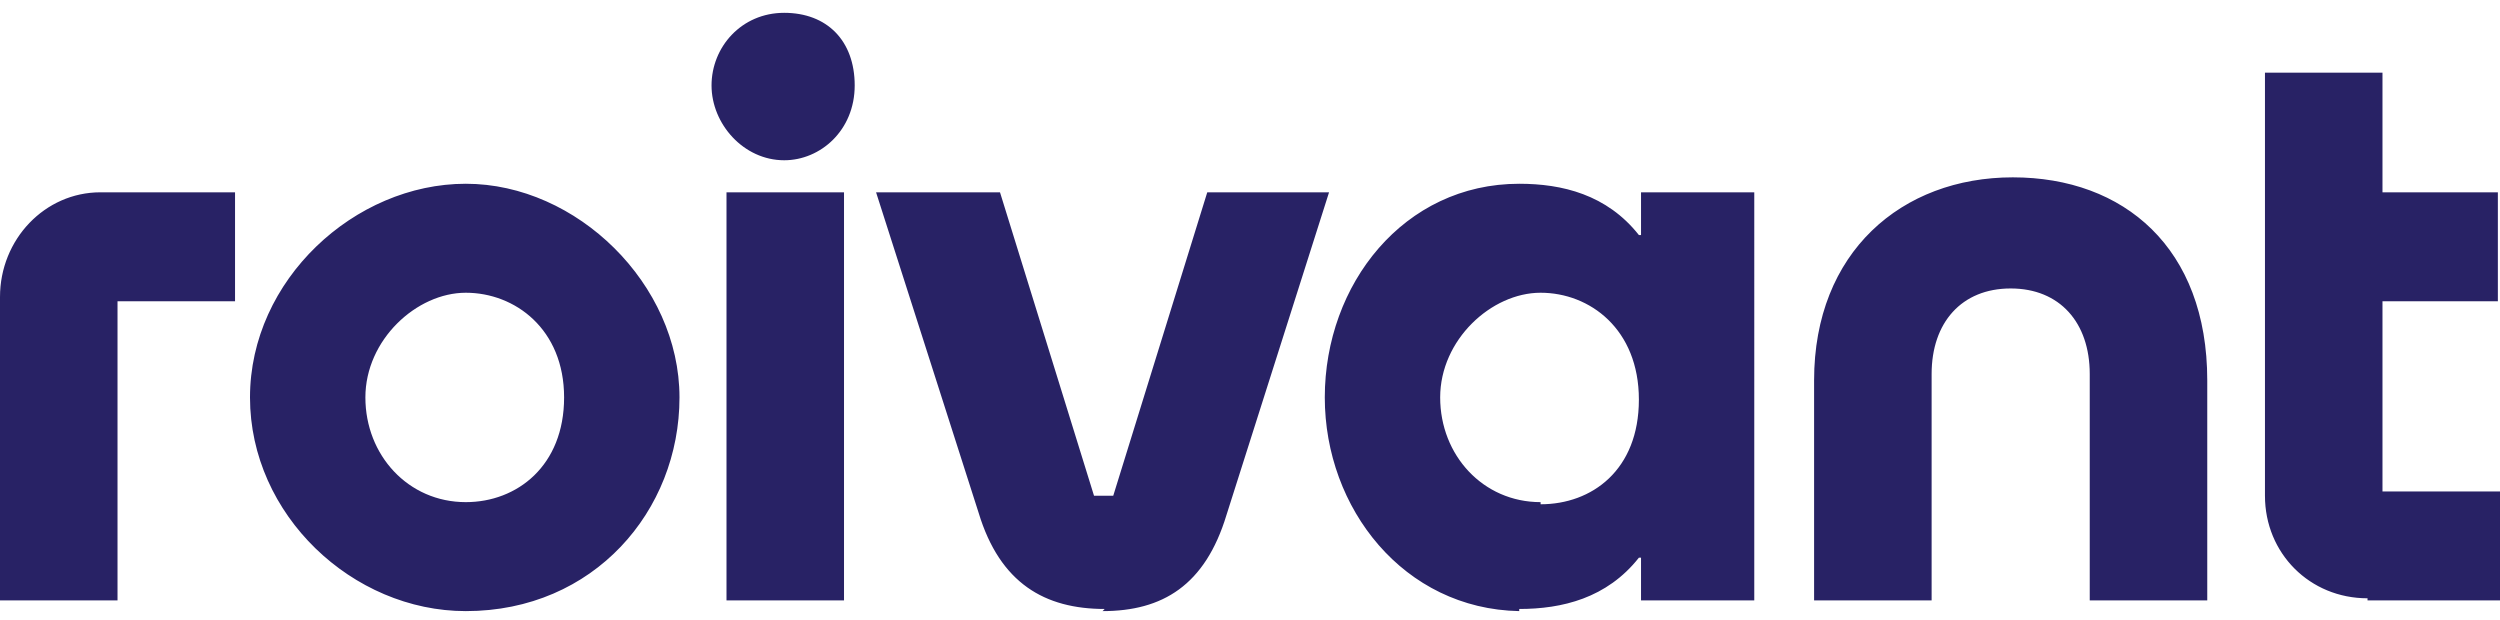 <?xml version="1.0" encoding="UTF-8"?>
<svg id="Layer_1" xmlns="http://www.w3.org/2000/svg" version="1.1" viewBox="0 0 117 29">
  <!-- Generator: Adobe Illustrator 29.4.0, SVG Export Plug-In . SVG Version: 2.1.0 Build 152)  -->
  <defs>
    <style>
      .st0 {
        fill: #282265;
      }
    </style>
  </defs>
  <path class="st0" d="M110.8,28.1h6.2v-5.1h-5.5v-8.9h5.4v-5.1h-5.4V3.4h-5.5v19.8c0,2.7,2.1,4.8,4.8,4.8h0ZM84.9,28.1h5.5v-10.6c0-2.4,1.4-4,3.7-4s3.7,1.6,3.7,4v10.6h5.5v-10.3c0-6.2-3.9-9.5-9.1-9.5s-9.3,3.5-9.3,9.5v10.3h0ZM72.1,23.5c-2.7,0-4.7-2.2-4.7-4.9s2.4-4.9,4.7-4.9,4.6,1.7,4.6,5-2.2,4.9-4.6,4.9ZM71.1,28.5c2,0,4.1-.5,5.6-2.4h.1v2h5.3V9h-5.3v2h-.1c-1.5-1.9-3.6-2.4-5.6-2.4-5.4,0-9.1,4.7-9.1,10,0,5.2,3.7,9.9,9.1,10h0s0,0,0,0ZM36.7,7.5c1.7,0,3.3-1.4,3.3-3.5s-1.3-3.4-3.3-3.4-3.4,1.6-3.4,3.4,1.5,3.5,3.4,3.5h0ZM34,28.1h5.5V9h-5.5v19.1h0ZM21.8,23.5c-2.7,0-4.7-2.2-4.7-4.9s2.4-4.9,4.7-4.9,4.6,1.7,4.6,4.9-2.2,4.9-4.6,4.9ZM21.8,28.6c6,0,10-4.7,10-10s-4.8-10-10-10-10.1,4.5-10.1,10,4.8,10,10.1,10ZM0,28.1h5.5v-14h5.5v-5.1h-6.3C2.1,9,0,11.2,0,13.9,0,13.9,0,28.1,0,28.1ZM51.6,28.6c2.8,0,4.8-1.2,5.8-4.5l4.8-15.1h-5.7l-4.4,14.2h-.9l-4.4-14.2h-5.8l4.8,15c1,3.3,3.1,4.5,5.9,4.5h0Z"/>
</svg>